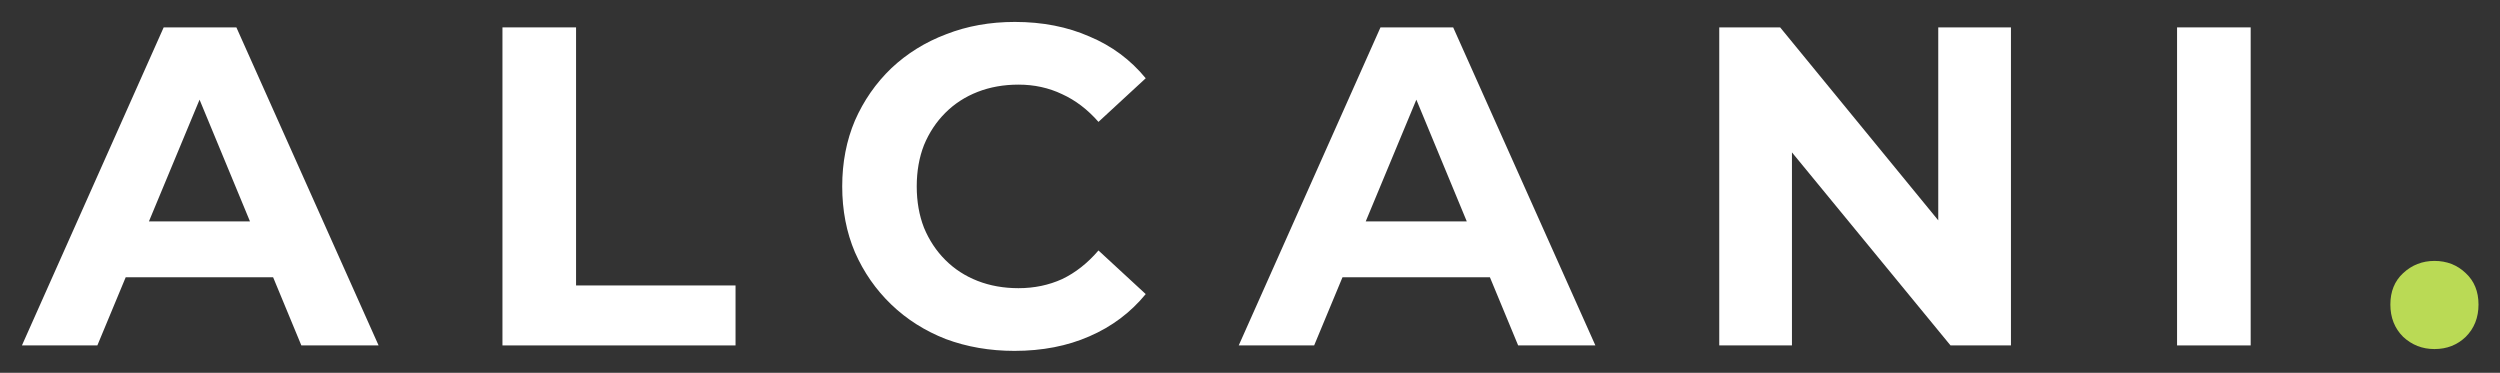 <svg width="342" height="51" viewBox="0 0 342 51" fill="none" xmlns="http://www.w3.org/2000/svg">
<rect x="0" y="0" width="342" height="51" fill="#333333" stroke="none"/>
<path d="M333.031 47.751C331.374 47.751 329.944 47.192 328.743 46.073C327.582 44.913 327.002 43.442 327.002 41.66C327.002 39.878 327.582 38.449 328.743 37.371C329.944 36.253 331.374 35.693 333.031 35.693C334.73 35.693 336.16 36.253 337.32 37.371C338.48 38.449 339.06 39.878 339.06 41.66C339.06 43.442 338.48 44.913 337.32 46.073C336.16 47.192 334.73 47.751 333.031 47.751Z" fill="#BADA55"/>
<path d="M297.822 47.254V3.746H307.892V47.254H297.822Z" fill="white"/>
<path d="M138.772 48C135.416 48 132.287 47.461 129.387 46.384C126.528 45.265 124.041 43.691 121.928 41.66C119.815 39.63 118.157 37.247 116.956 34.512C115.796 31.778 115.215 28.773 115.215 25.5C115.215 22.227 115.796 19.222 116.956 16.488C118.157 13.753 119.815 11.37 121.928 9.34C124.083 7.309 126.59 5.756 129.449 4.678C132.308 3.559 135.436 3 138.834 3C142.605 3 146.003 3.663 149.028 4.989C152.094 6.273 154.663 8.18 156.735 10.707L150.271 16.674C148.779 14.975 147.121 13.711 145.298 12.883C143.475 12.012 141.486 11.577 139.331 11.577C137.301 11.577 135.436 11.909 133.738 12.572C132.039 13.235 130.568 14.188 129.325 15.431C128.081 16.674 127.108 18.145 126.403 19.844C125.74 21.543 125.409 23.428 125.409 25.5C125.409 27.572 125.74 29.457 126.403 31.156C127.108 32.855 128.081 34.326 129.325 35.569C130.568 36.812 132.039 37.765 133.738 38.428C135.436 39.091 137.301 39.423 139.331 39.423C141.486 39.423 143.475 39.008 145.298 38.18C147.121 37.309 148.779 36.004 150.271 34.264L156.735 40.231C154.663 42.758 152.094 44.685 149.028 46.011C146.003 47.337 142.584 48 138.772 48Z" fill="white"/>
<path d="M68.736 47.254V3.746H78.805V39.05H100.622V47.254H68.736Z" fill="white"/>
<path fill-rule="evenodd" clip-rule="evenodd" d="M235.194 47.254V3.746H243.523L265.153 30.142V3.746H275.098V47.254H266.831L245.139 20.846V47.254H235.194Z" fill="white"/>
<path fill-rule="evenodd" clip-rule="evenodd" d="M169.458 47.254L188.85 3.746H198.795L218.249 47.254H207.683L203.821 37.931H183.653L179.776 47.254H169.458ZM200.654 30.286L193.757 13.635L186.832 30.286H200.654Z" fill="white"/>
<path fill-rule="evenodd" clip-rule="evenodd" d="M3 47.254L22.392 3.746H32.337L51.791 47.254H41.225L37.363 37.931H17.195L13.318 47.254H3ZM34.196 30.286L27.299 13.635L20.374 30.286H34.196Z" fill="white"/>
</svg>
